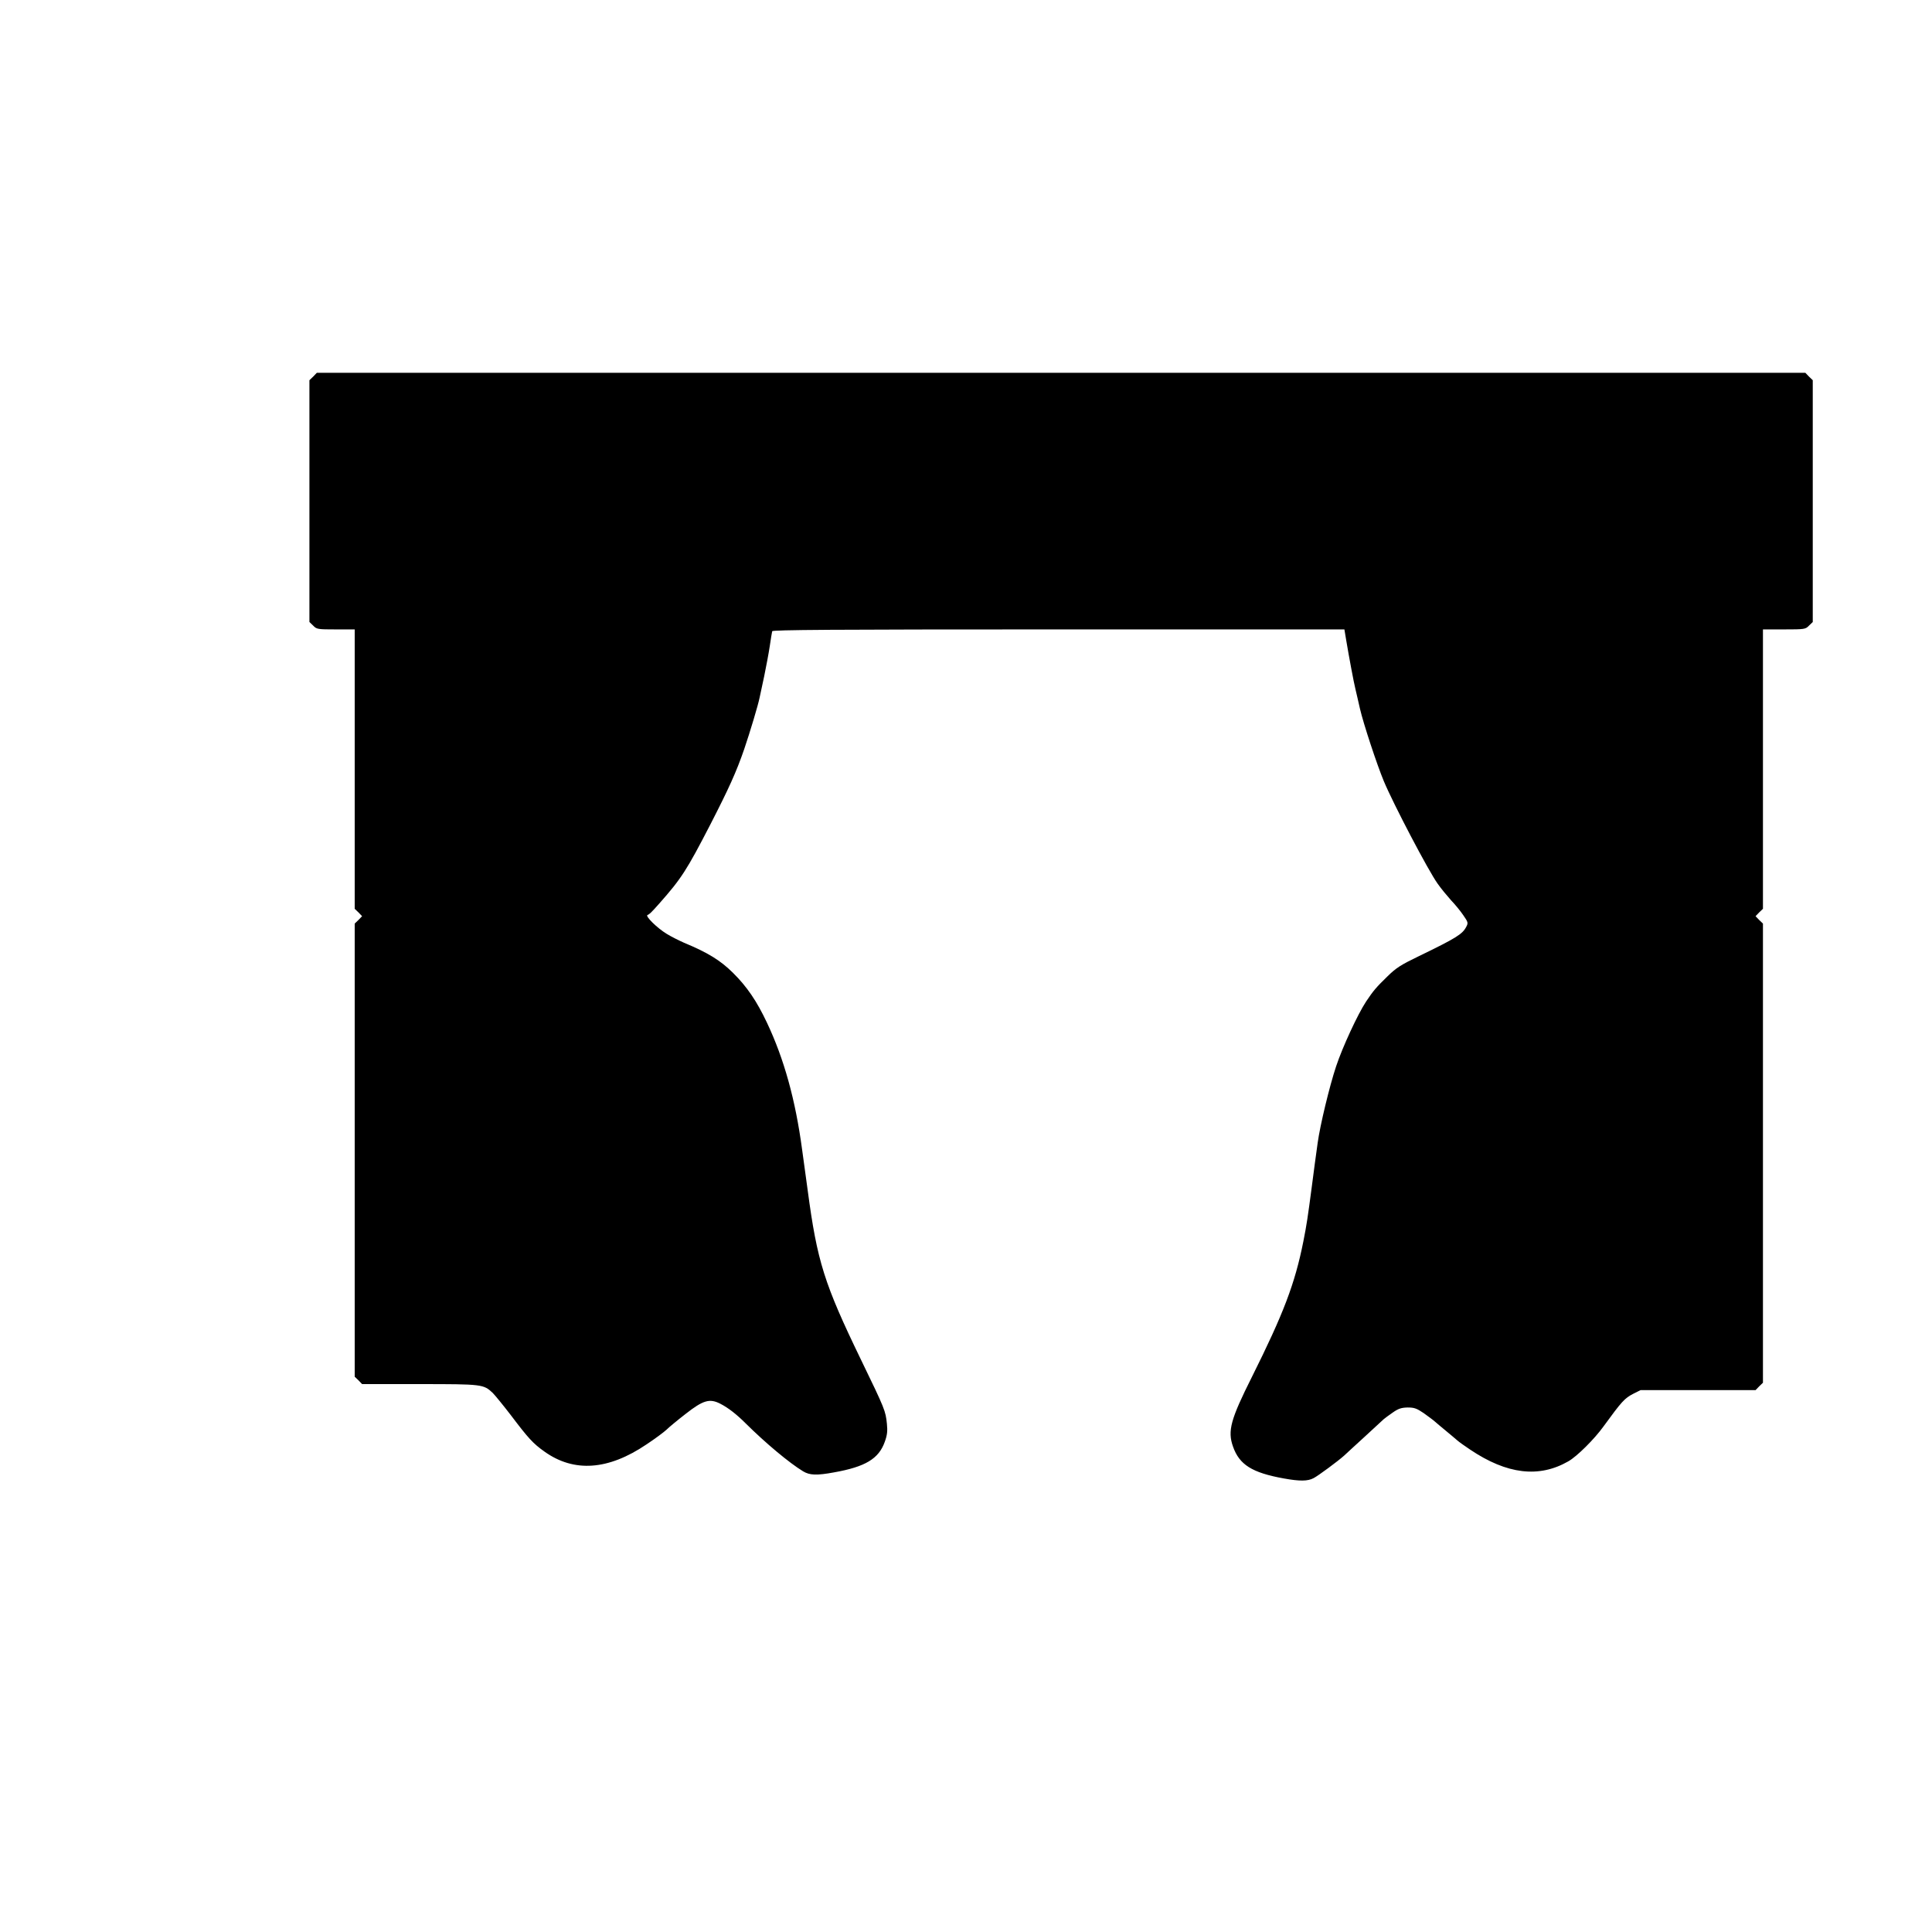<?xml version="1.0" standalone="no"?>
<!DOCTYPE svg PUBLIC "-//W3C//DTD SVG 20010904//EN"
 "http://www.w3.org/TR/2001/REC-SVG-20010904/DTD/svg10.dtd">
<svg version="1.0" xmlns="http://www.w3.org/2000/svg"
 width="1280pt" height="1280pt" viewBox="0 0 1280 1280"
 preserveAspectRatio="xMidYMid meet">
<g transform="translate(0,1280) scale(0.1,-0.1)"
fill="#000000" stroke="none">
<path d="M2075 10305 l-25 -24 0 -801 0 -801 25 -24 c23 -24 30 -25 150 -25
l125 0 0 -925 0 -926 25 -24 24 -25 -24 -25 -25 -24 0 -1501 0 -1501 25 -24
24 -25 381 0 c415 0 423 -1 484 -58 15 -15 69 -81 119 -146 118 -156 148 -189
224 -243 196 -140 423 -124 677 48 56 37 115 81 132 97 17 17 74 64 127 105
116 91 159 103 229 67 53 -27 109 -71 168 -130 132 -131 290 -263 381 -318 43
-26 90 -28 204 -7 208 37 297 90 337 203 16 44 19 71 14 119 -9 86 -12 95
-171 423 -245 506 -291 652 -354 1125 -11 83 -28 204 -37 270 -44 328 -119
599 -233 840 -67 142 -132 238 -225 330 -83 82 -165 133 -324 199 -34 15 -86
41 -115 59 -63 38 -145 119 -127 125 13 5 23 14 78 76 147 166 182 221 340
527 120 234 170 343 223 497 38 112 92 291 102 342 3 14 16 77 30 140 13 63
30 153 37 200 7 47 14 91 16 98 3 9 391 12 1897 12 l1894 0 12 -72 c19 -113
50 -279 61 -323 5 -22 19 -80 30 -130 23 -100 113 -372 158 -480 63 -151 295
-594 357 -680 23 -33 64 -82 89 -110 26 -27 63 -72 81 -99 32 -46 33 -51 19
-77 -25 -48 -66 -74 -316 -195 -116 -56 -148 -76 -205 -132 -76 -74 -93 -94
-142 -167 -55 -83 -157 -303 -199 -430 -44 -132 -106 -390 -122 -506 -12 -86
-26 -189 -39 -291 -27 -205 -34 -252 -56 -363 -56 -281 -132 -479 -340 -896
-142 -283 -163 -359 -126 -463 42 -120 126 -173 336 -211 105 -19 159 -19 198
2 31 16 162 113 202 149 11 11 72 66 135 124 63 58 121 111 128 118 7 6 34 26
60 44 37 26 57 32 98 33 44 0 60 -6 106 -37 29 -21 62 -45 73 -55 11 -10 45
-38 75 -63 30 -25 64 -53 75 -63 11 -10 49 -37 85 -61 244 -164 456 -189 650
-78 57 32 173 147 234 232 121 166 139 186 197 216 l48 24 381 0 381 0 24 25
25 24 0 1521 0 1521 -25 24 -24 25 24 25 25 24 0 926 0 925 140 0 c136 0 142
1 165 25 l25 24 0 801 0 801 -25 24 -24 25 -4931 0 -4931 0 -24 -25z"/>
</g>
</svg>
